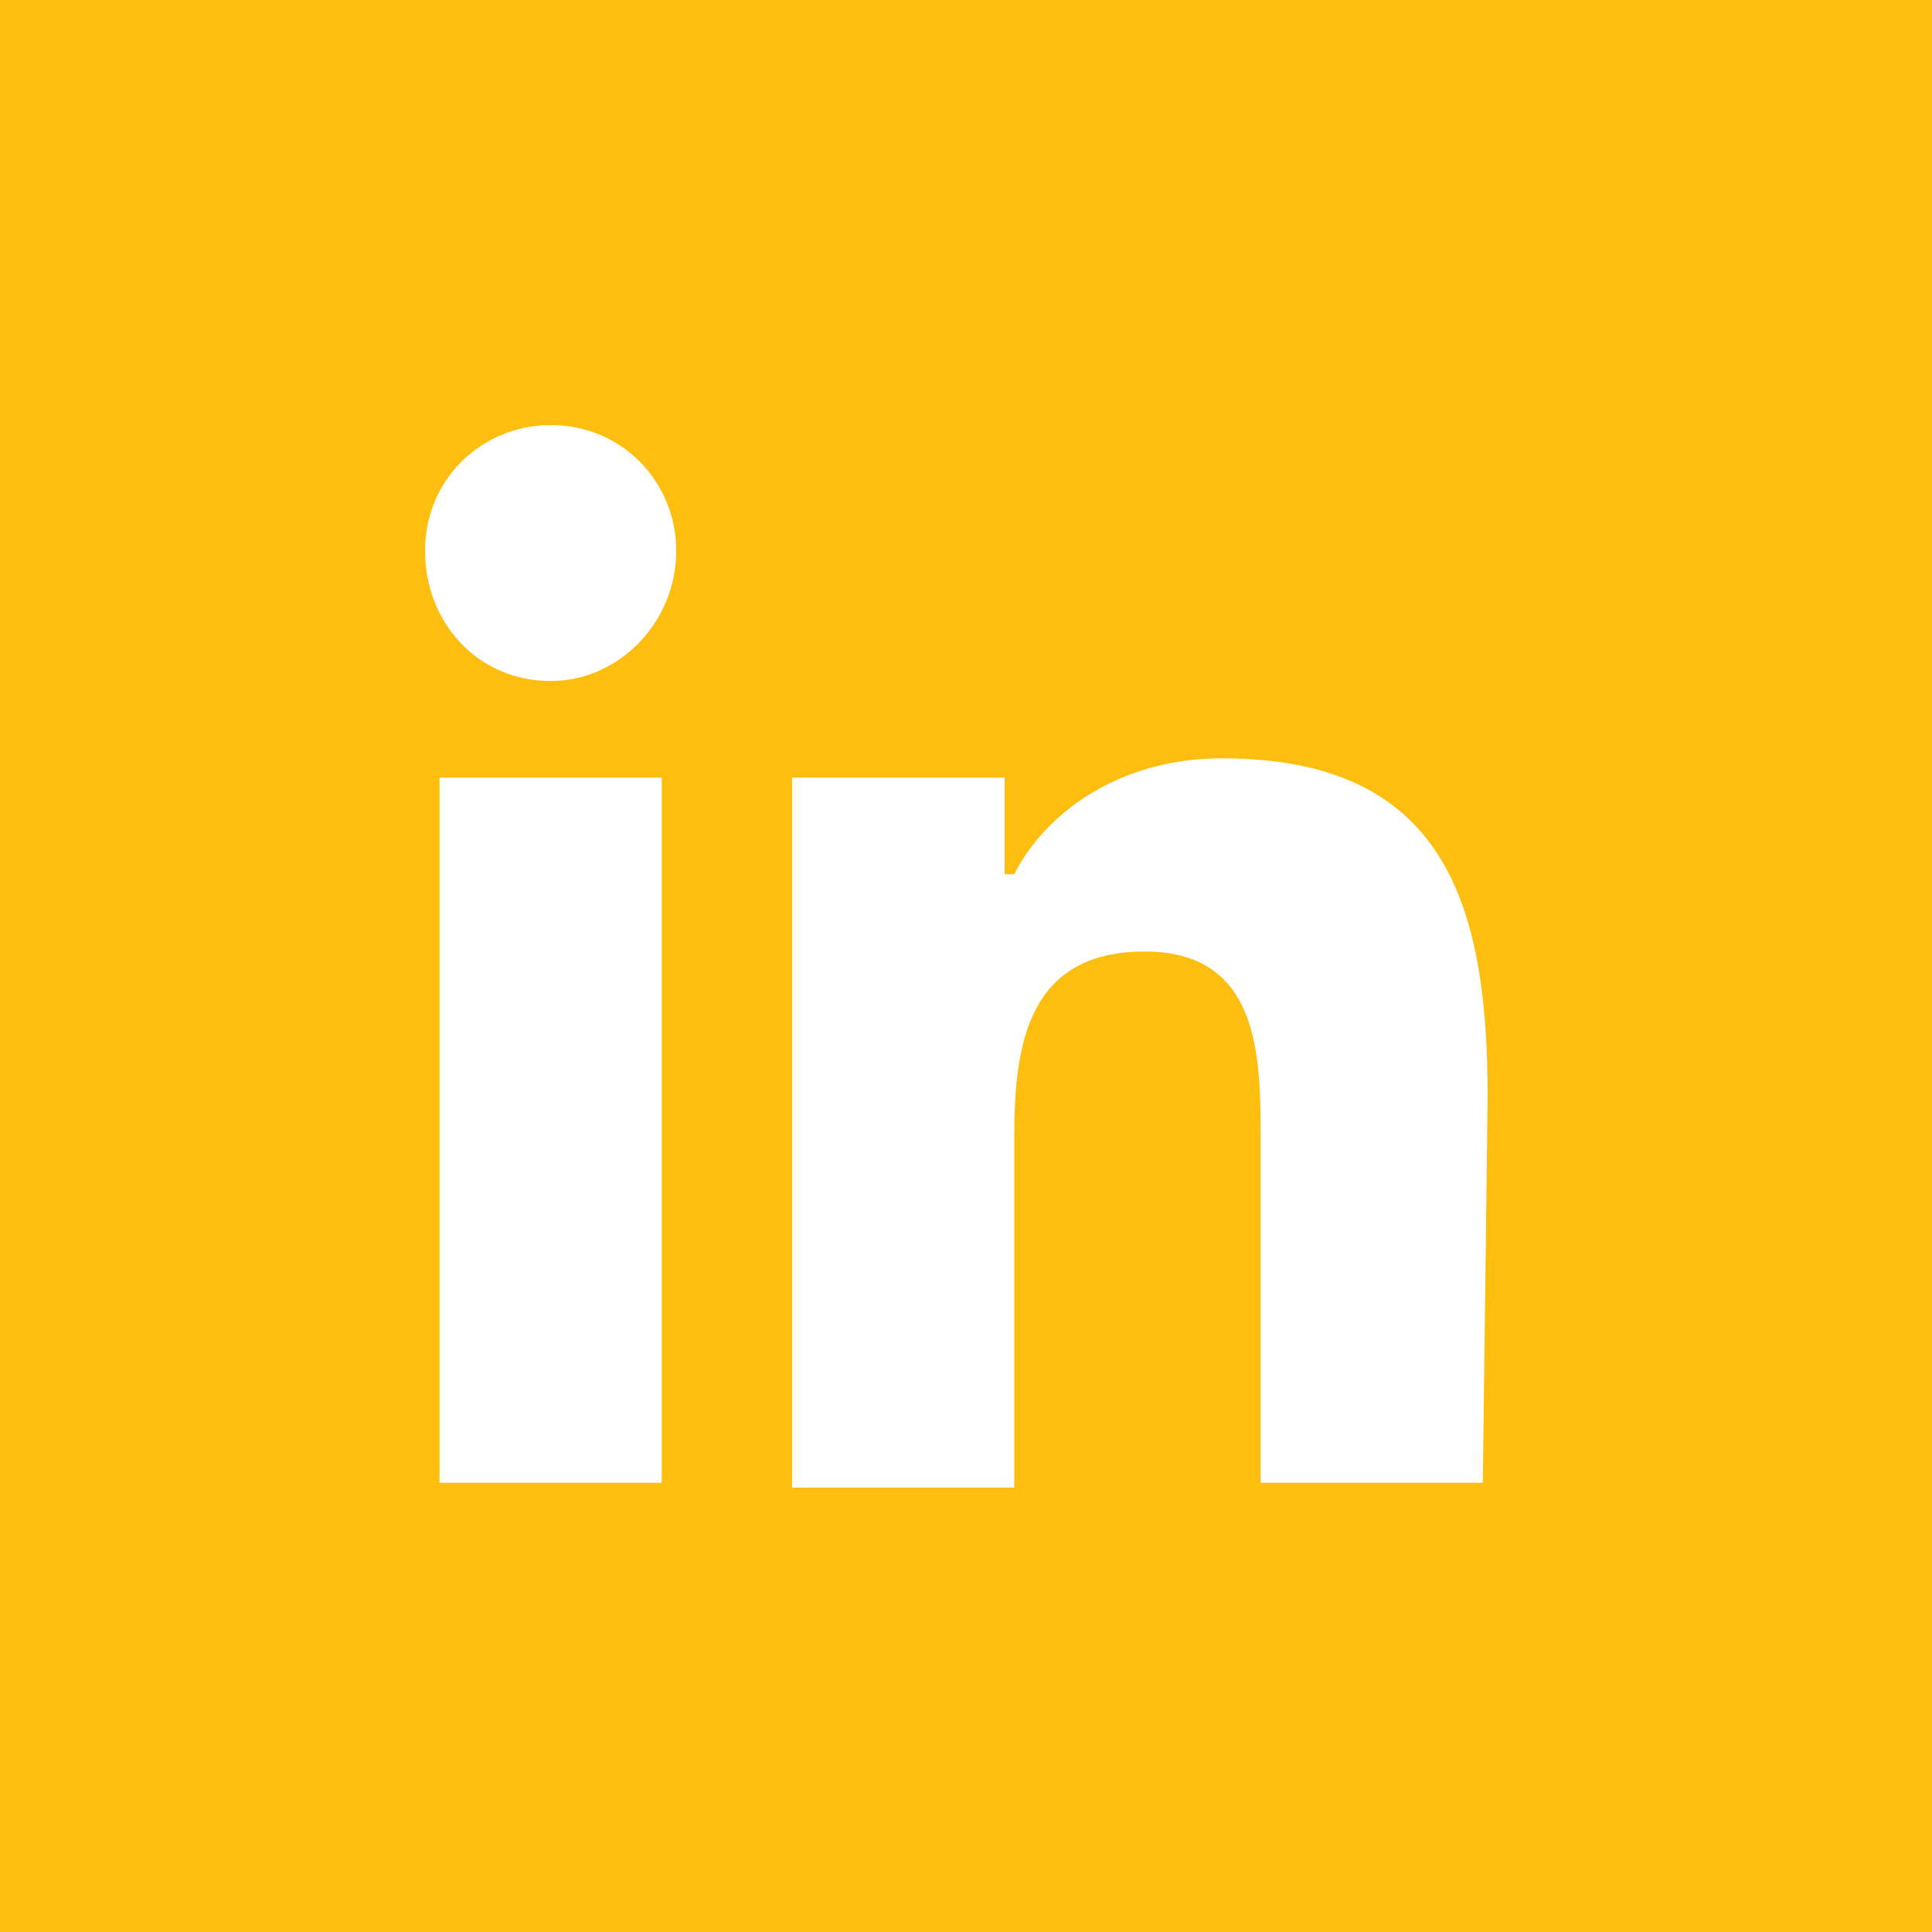 <?xml version="1.0" encoding="UTF-8"?><svg id="Layer_1" xmlns="http://www.w3.org/2000/svg" viewBox="0 0 40 40"><defs><style>.cls-1{fill:#fff;}.cls-2{fill:#febe10;}</style></defs><rect class="cls-2" width="40" height="40"/><path class="cls-1" d="M13.7,30.7h-4.6v-14.6h4.6v14.6Zm-2.3-16.6c-1.5,0-2.6-1.2-2.6-2.7s1.2-2.6,2.6-2.6c1.5,0,2.6,1.2,2.6,2.6,0,1.5-1.2,2.7-2.6,2.7ZM30.7,30.7h-4.6v-7.1c0-1.7,0-3.9-2.4-3.9s-2.7,1.9-2.7,3.8v7.3h-4.6v-14.7h4.4v2h.2c.6-1.2,2.1-2.4,4.3-2.4,4.6,0,5.5,3,5.5,7l-.1,8h0Z"/></svg>